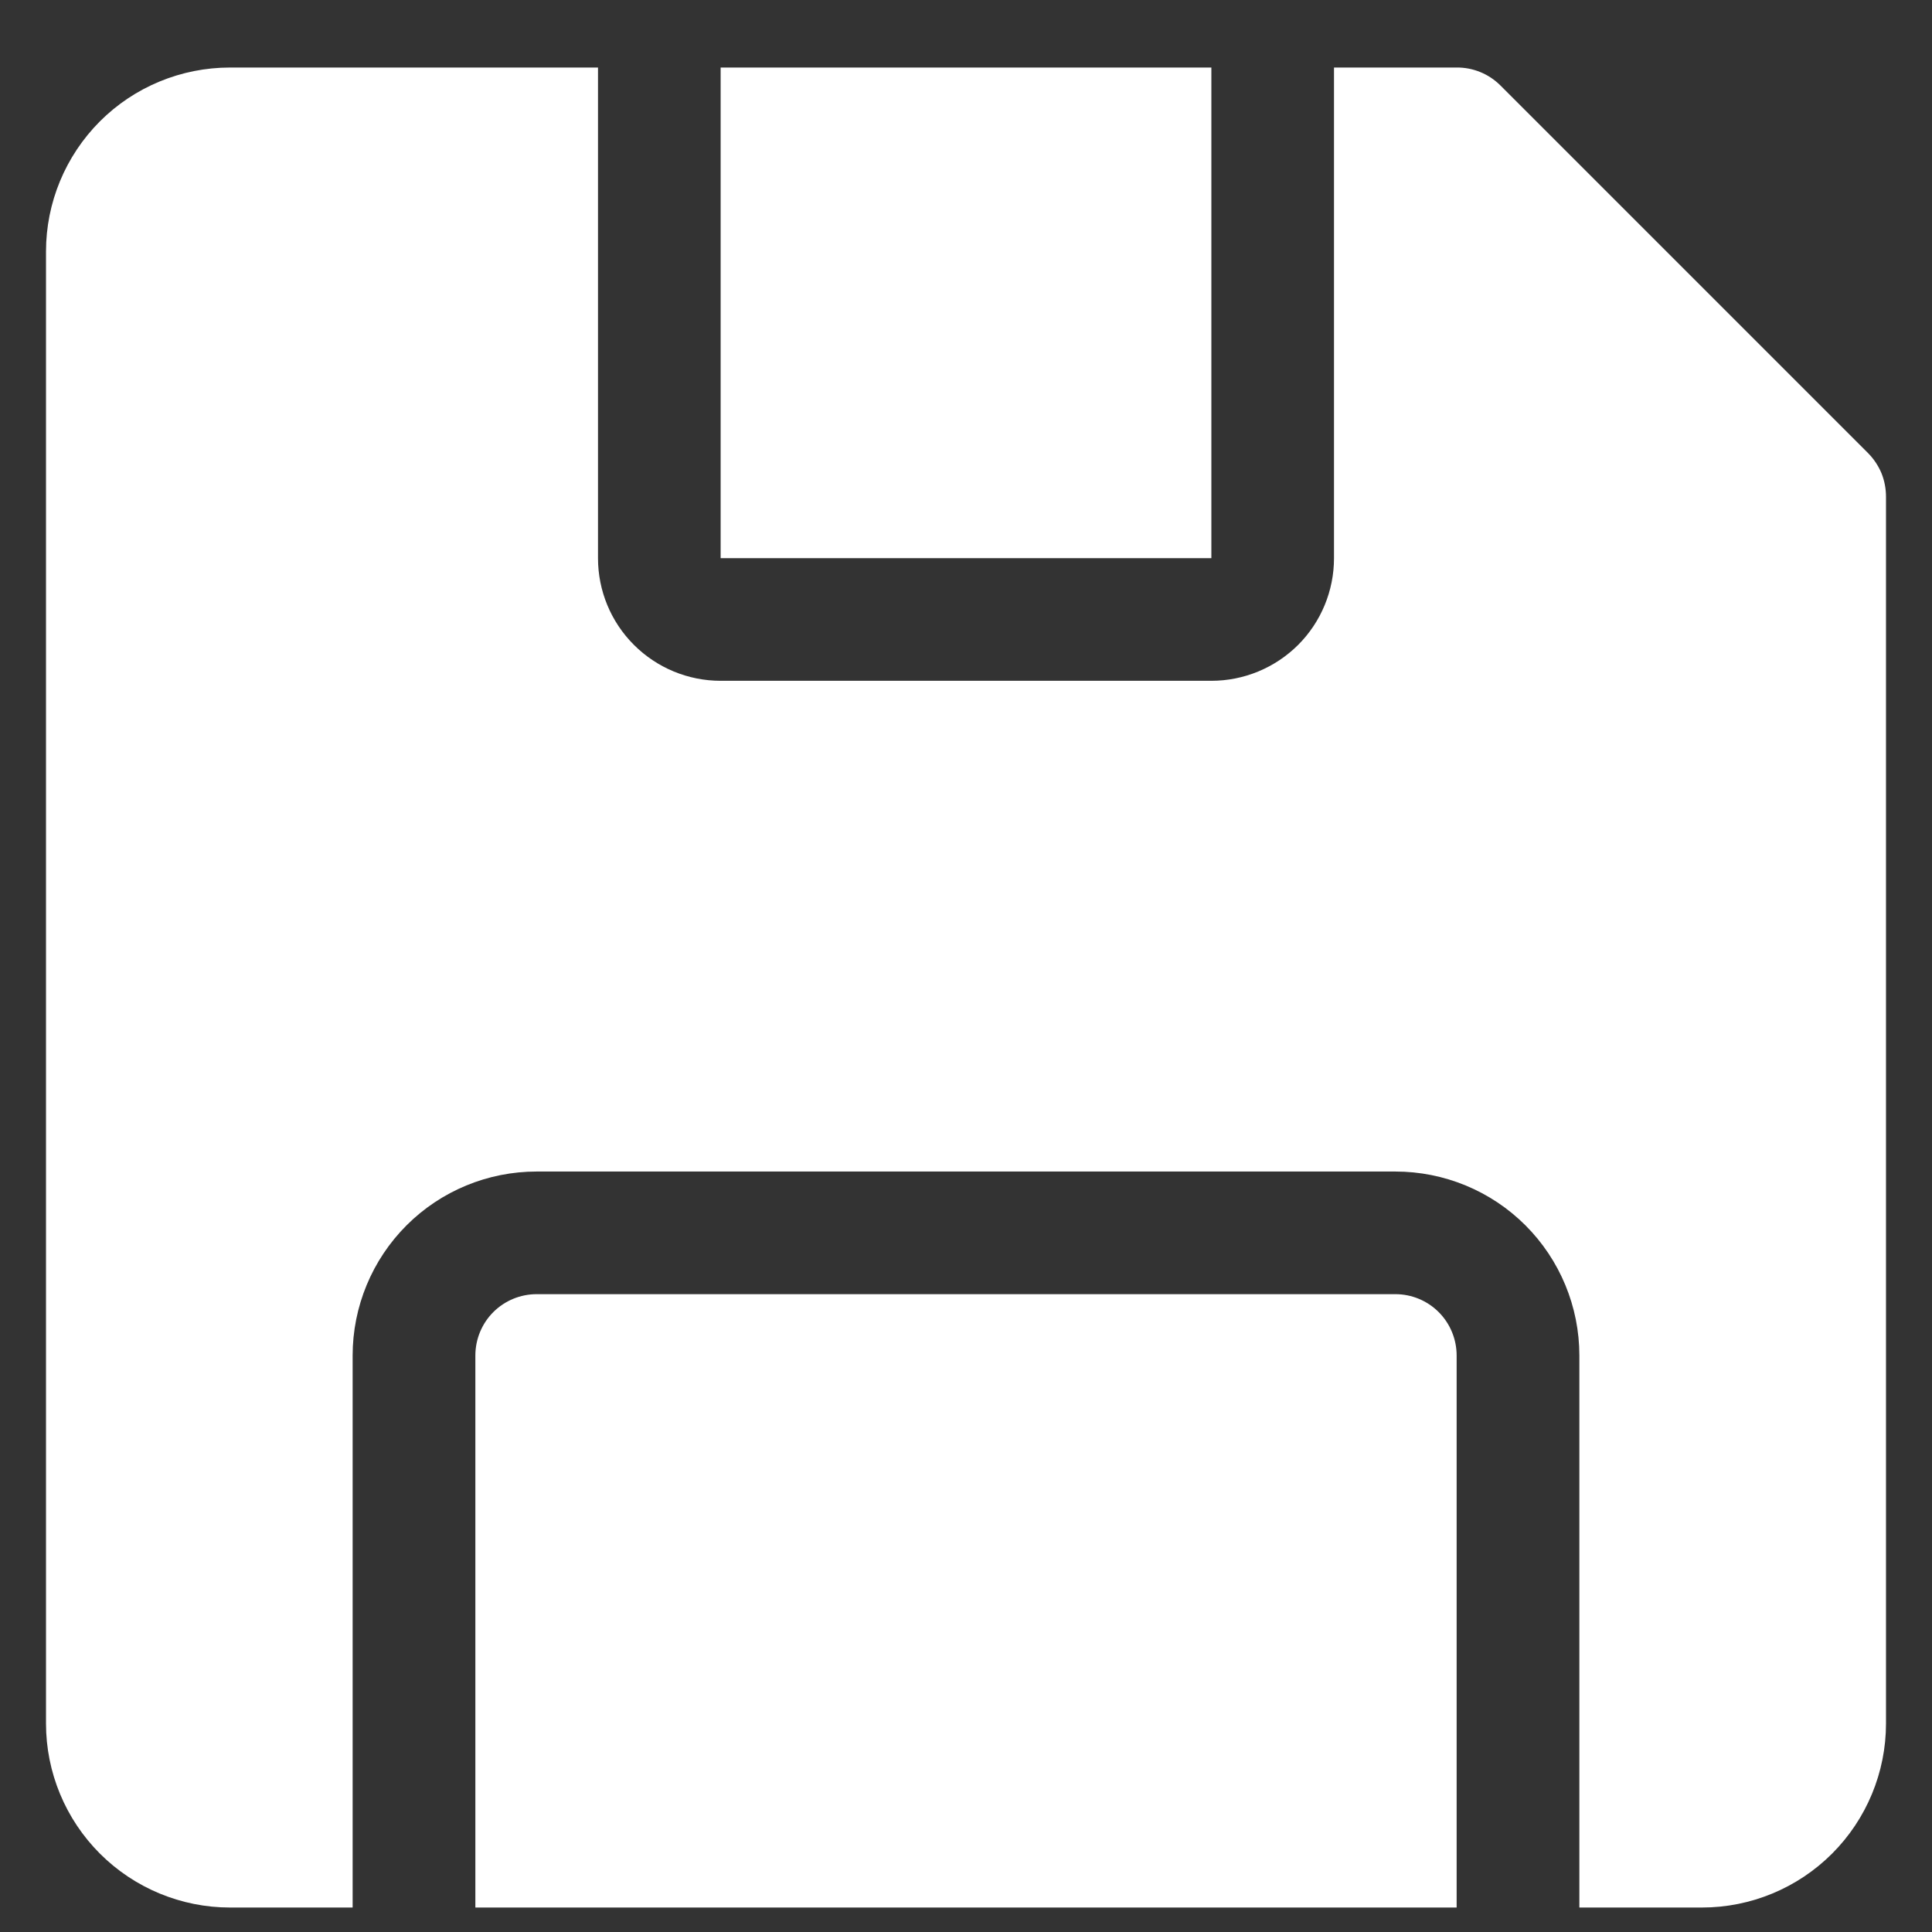 <svg width="21" height="21" viewBox="0 0 21 21" fill="none" xmlns="http://www.w3.org/2000/svg">
<rect x="0" y="0" width="21" height="21" fill="#333333" stroke="none"/>
<path d="M20.307 4.927L16.307 0.927C16.244 0.865 16.171 0.816 16.089 0.783C16.008 0.75 15.921 0.733 15.833 0.734H14.5V6.067C14.5 6.421 14.36 6.76 14.11 7.01C13.859 7.26 13.52 7.4 13.167 7.4H7.833C7.48 7.4 7.141 7.26 6.891 7.01C6.64 6.76 6.5 6.421 6.5 6.067V0.734H2.5C1.97 0.734 1.461 0.944 1.086 1.319C0.711 1.695 0.5 2.203 0.5 2.734V18.734C0.5 19.264 0.711 19.773 1.086 20.148C1.461 20.523 1.97 20.734 2.5 20.734H3.833V14.734C3.833 14.203 4.044 13.694 4.419 13.319C4.794 12.944 5.303 12.734 5.833 12.734H15.167C15.697 12.734 16.206 12.944 16.581 13.319C16.956 13.694 17.167 14.203 17.167 14.734V20.734H18.5C19.03 20.734 19.539 20.523 19.914 20.148C20.289 19.773 20.5 19.264 20.5 18.734V5.4C20.5 5.313 20.484 5.226 20.451 5.144C20.417 5.063 20.368 4.989 20.307 4.927Z" fill="white"/>
<path d="M7.833 0.734H13.167V6.067H7.833V0.734ZM15.167 14.067H5.833C5.657 14.067 5.487 14.137 5.362 14.262C5.237 14.387 5.167 14.557 5.167 14.734V20.734H15.833V14.734C15.833 14.557 15.763 14.387 15.638 14.262C15.513 14.137 15.344 14.067 15.167 14.067Z" fill="white"/>
</svg>
